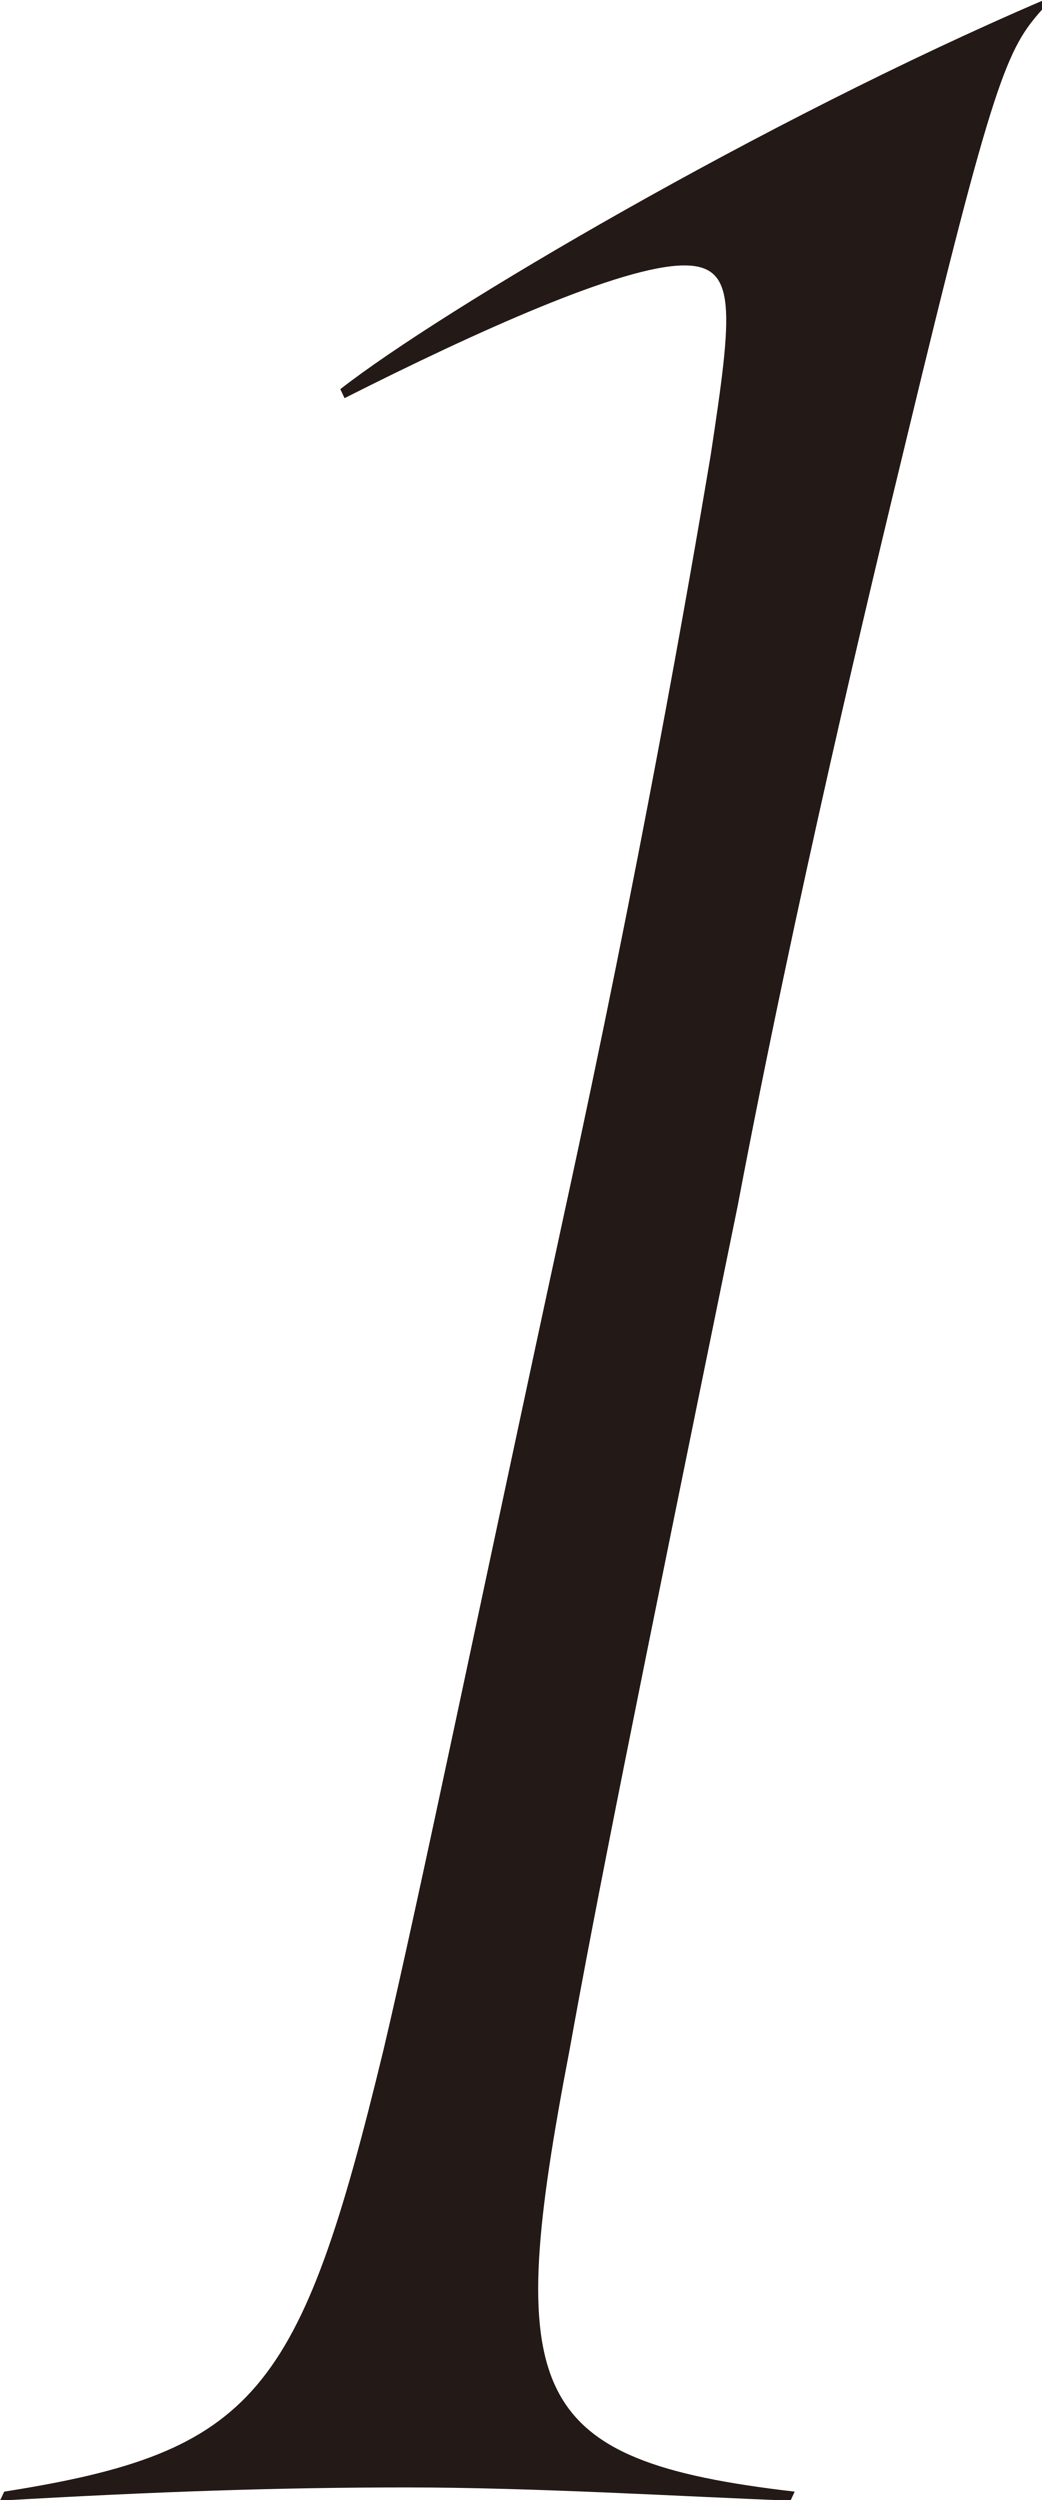 <?xml version="1.0" encoding="UTF-8"?> <svg xmlns="http://www.w3.org/2000/svg" id="Layer_2" viewBox="0 0 17.36 41.63"><g id="Layer_1-2"><path d="M9.49,34.13c-1.1,5.74-.74,6.84,3.75,7.36l-.07.15c-1.84-.07-4.27-.22-6.4-.22s-4.19.07-6.77.22l.07-.15c4.19-.66,4.93-1.62,6.32-7.36.59-2.5,1.62-7.5,3.02-13.97,1.25-5.74,2.06-10.37,2.43-12.58.37-2.43.44-3.16-.44-3.16-1.03,0-3.46,1.1-5.66,2.21l-.07-.15c1.69-1.32,7.06-4.48,11.7-6.47v.14c-.59.66-.81,1.1-2.28,7.21-.59,2.43-1.84,7.65-2.8,12.72-1.76,8.61-2.35,11.55-2.8,14.05" style="fill:#231916; stroke-width:0px;"></path></g></svg> 